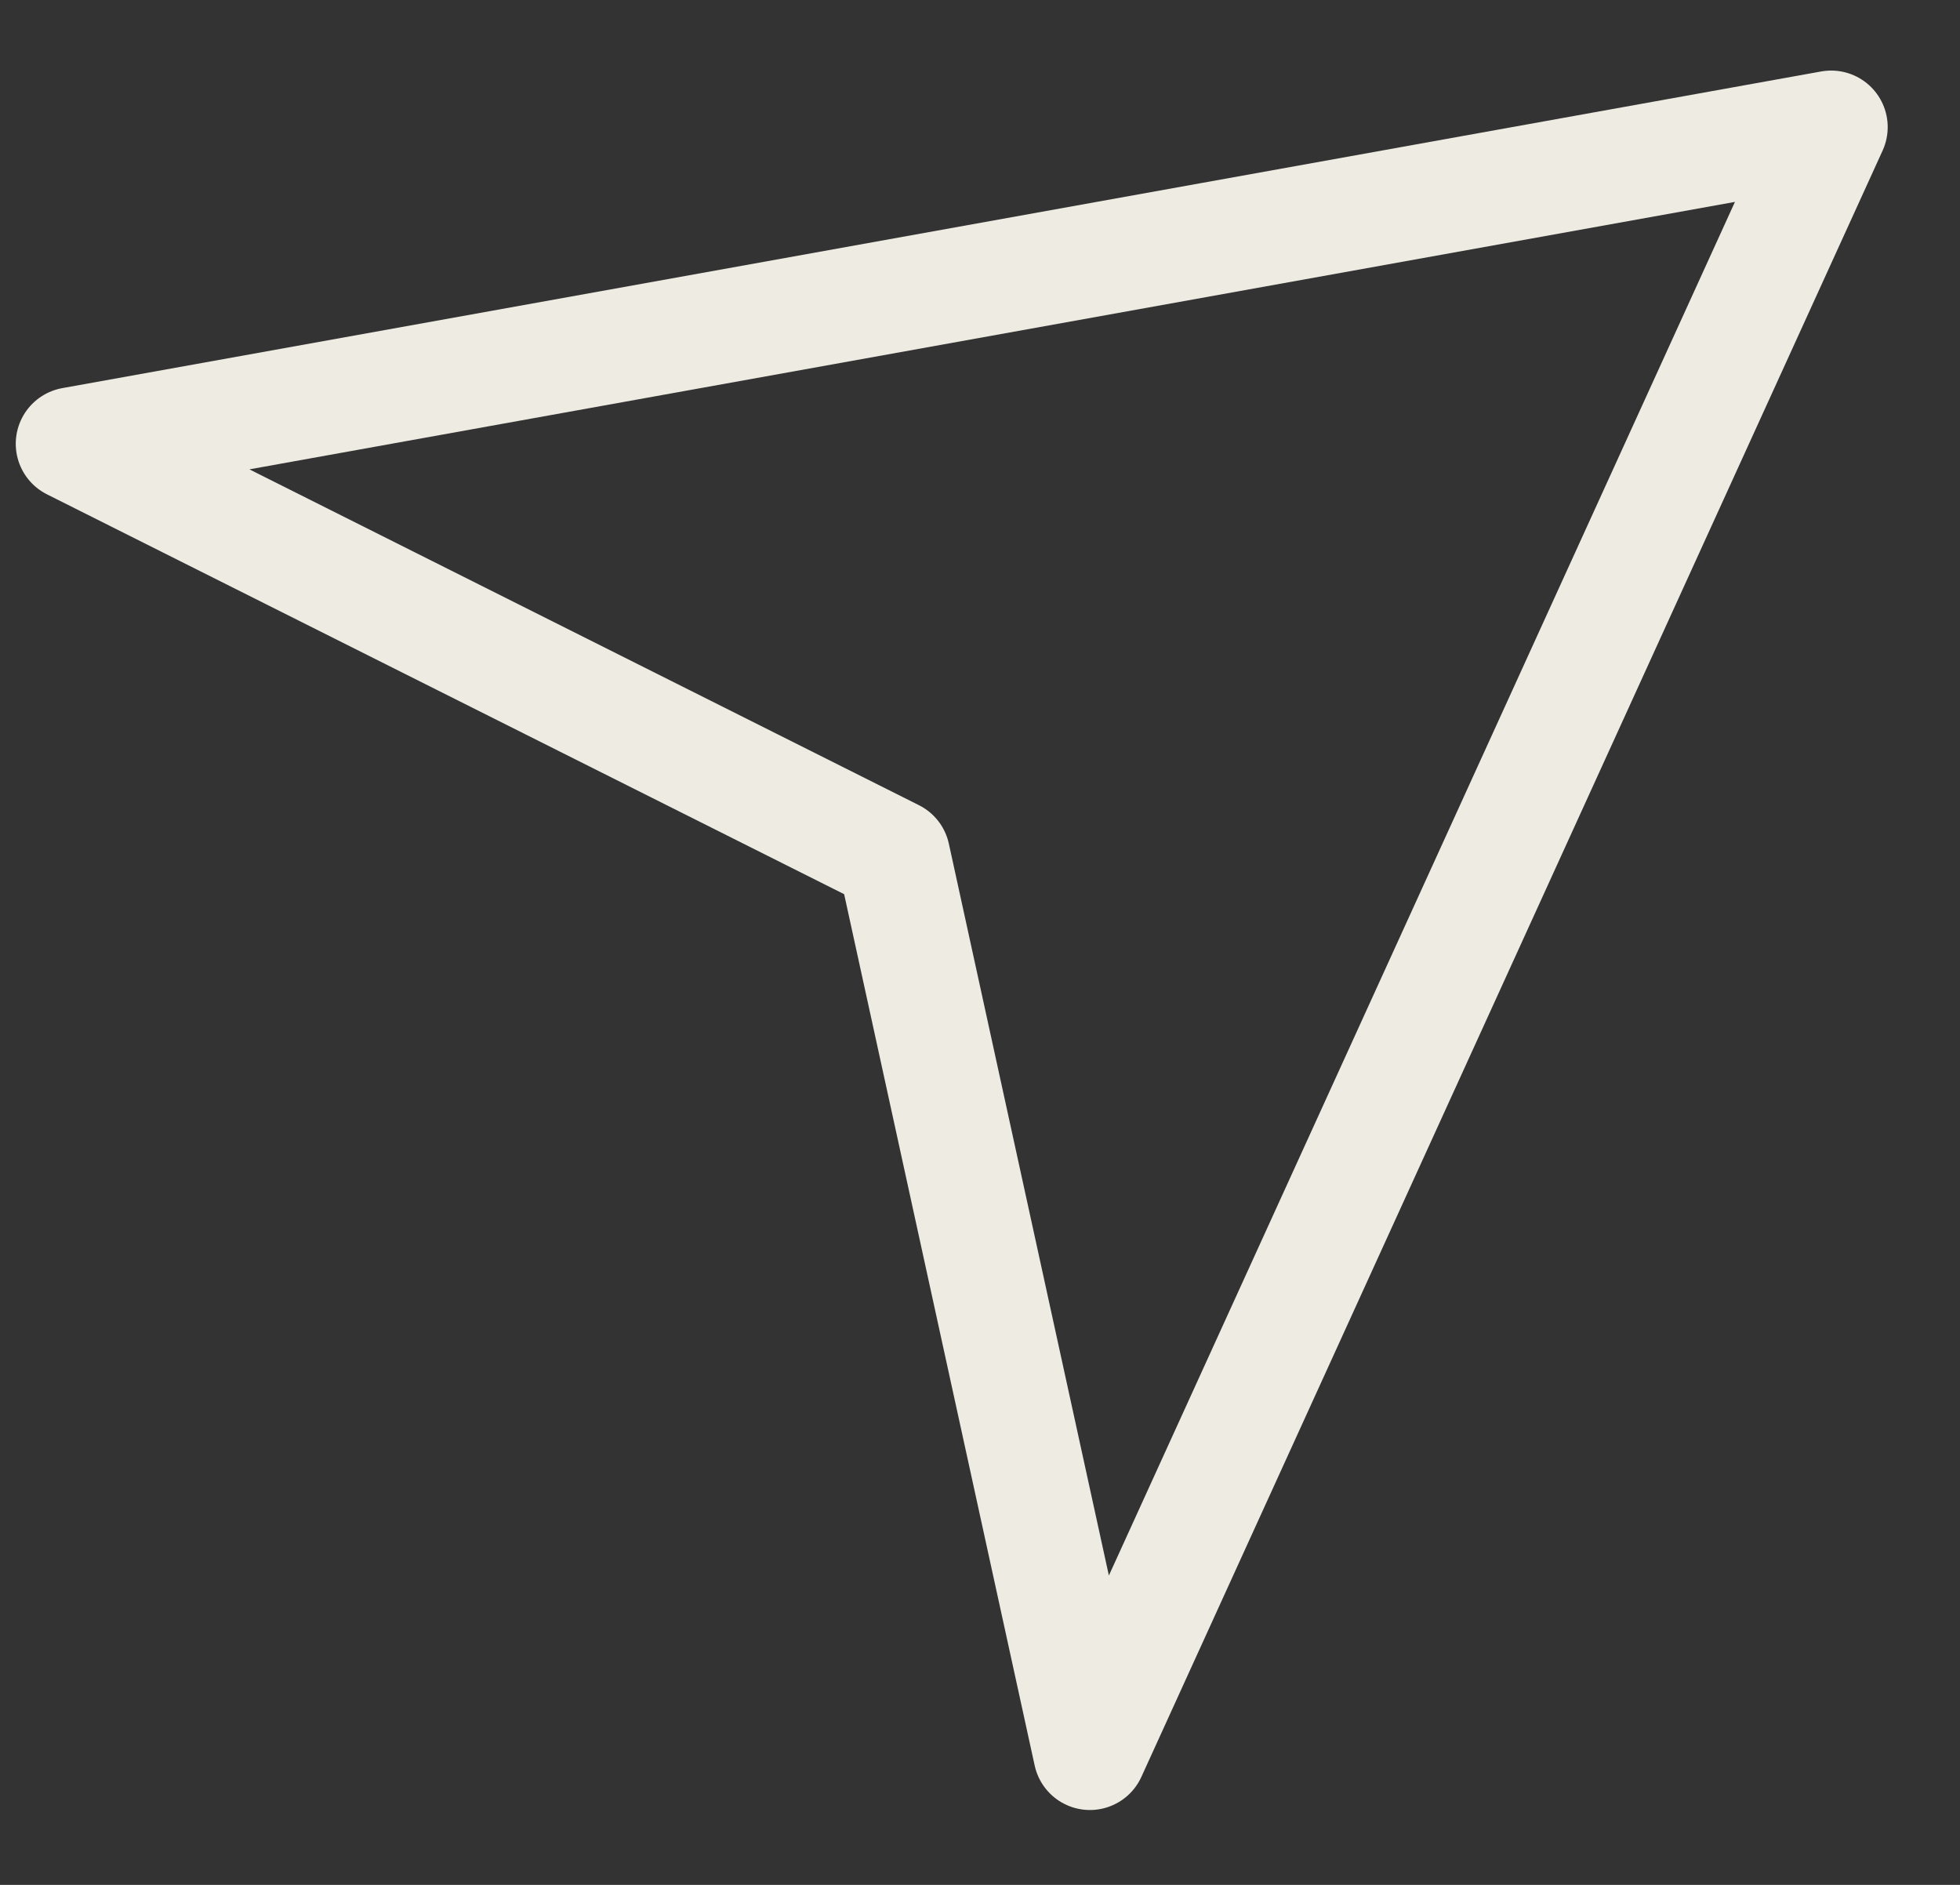 <?xml version="1.0" encoding="UTF-8"?> <svg xmlns="http://www.w3.org/2000/svg" width="26" height="25" viewBox="0 0 26 25" fill="none"><rect x="0" y="0" width="26" height="25" fill="#333333" stroke="none"/> <g clip-path="url(#clip0_1_2)"> <path d="M24.291 1.686L0.959 5.886L11.854 11.35L14.458 23.257L24.291 1.686Z" stroke="#EEEBE3" stroke-width="1.5" stroke-linejoin="round"></path> </g> <defs> <clipPath id="clip0_1_2"> <rect width="26" height="25" fill="white"></rect> </clipPath> </defs> </svg> 